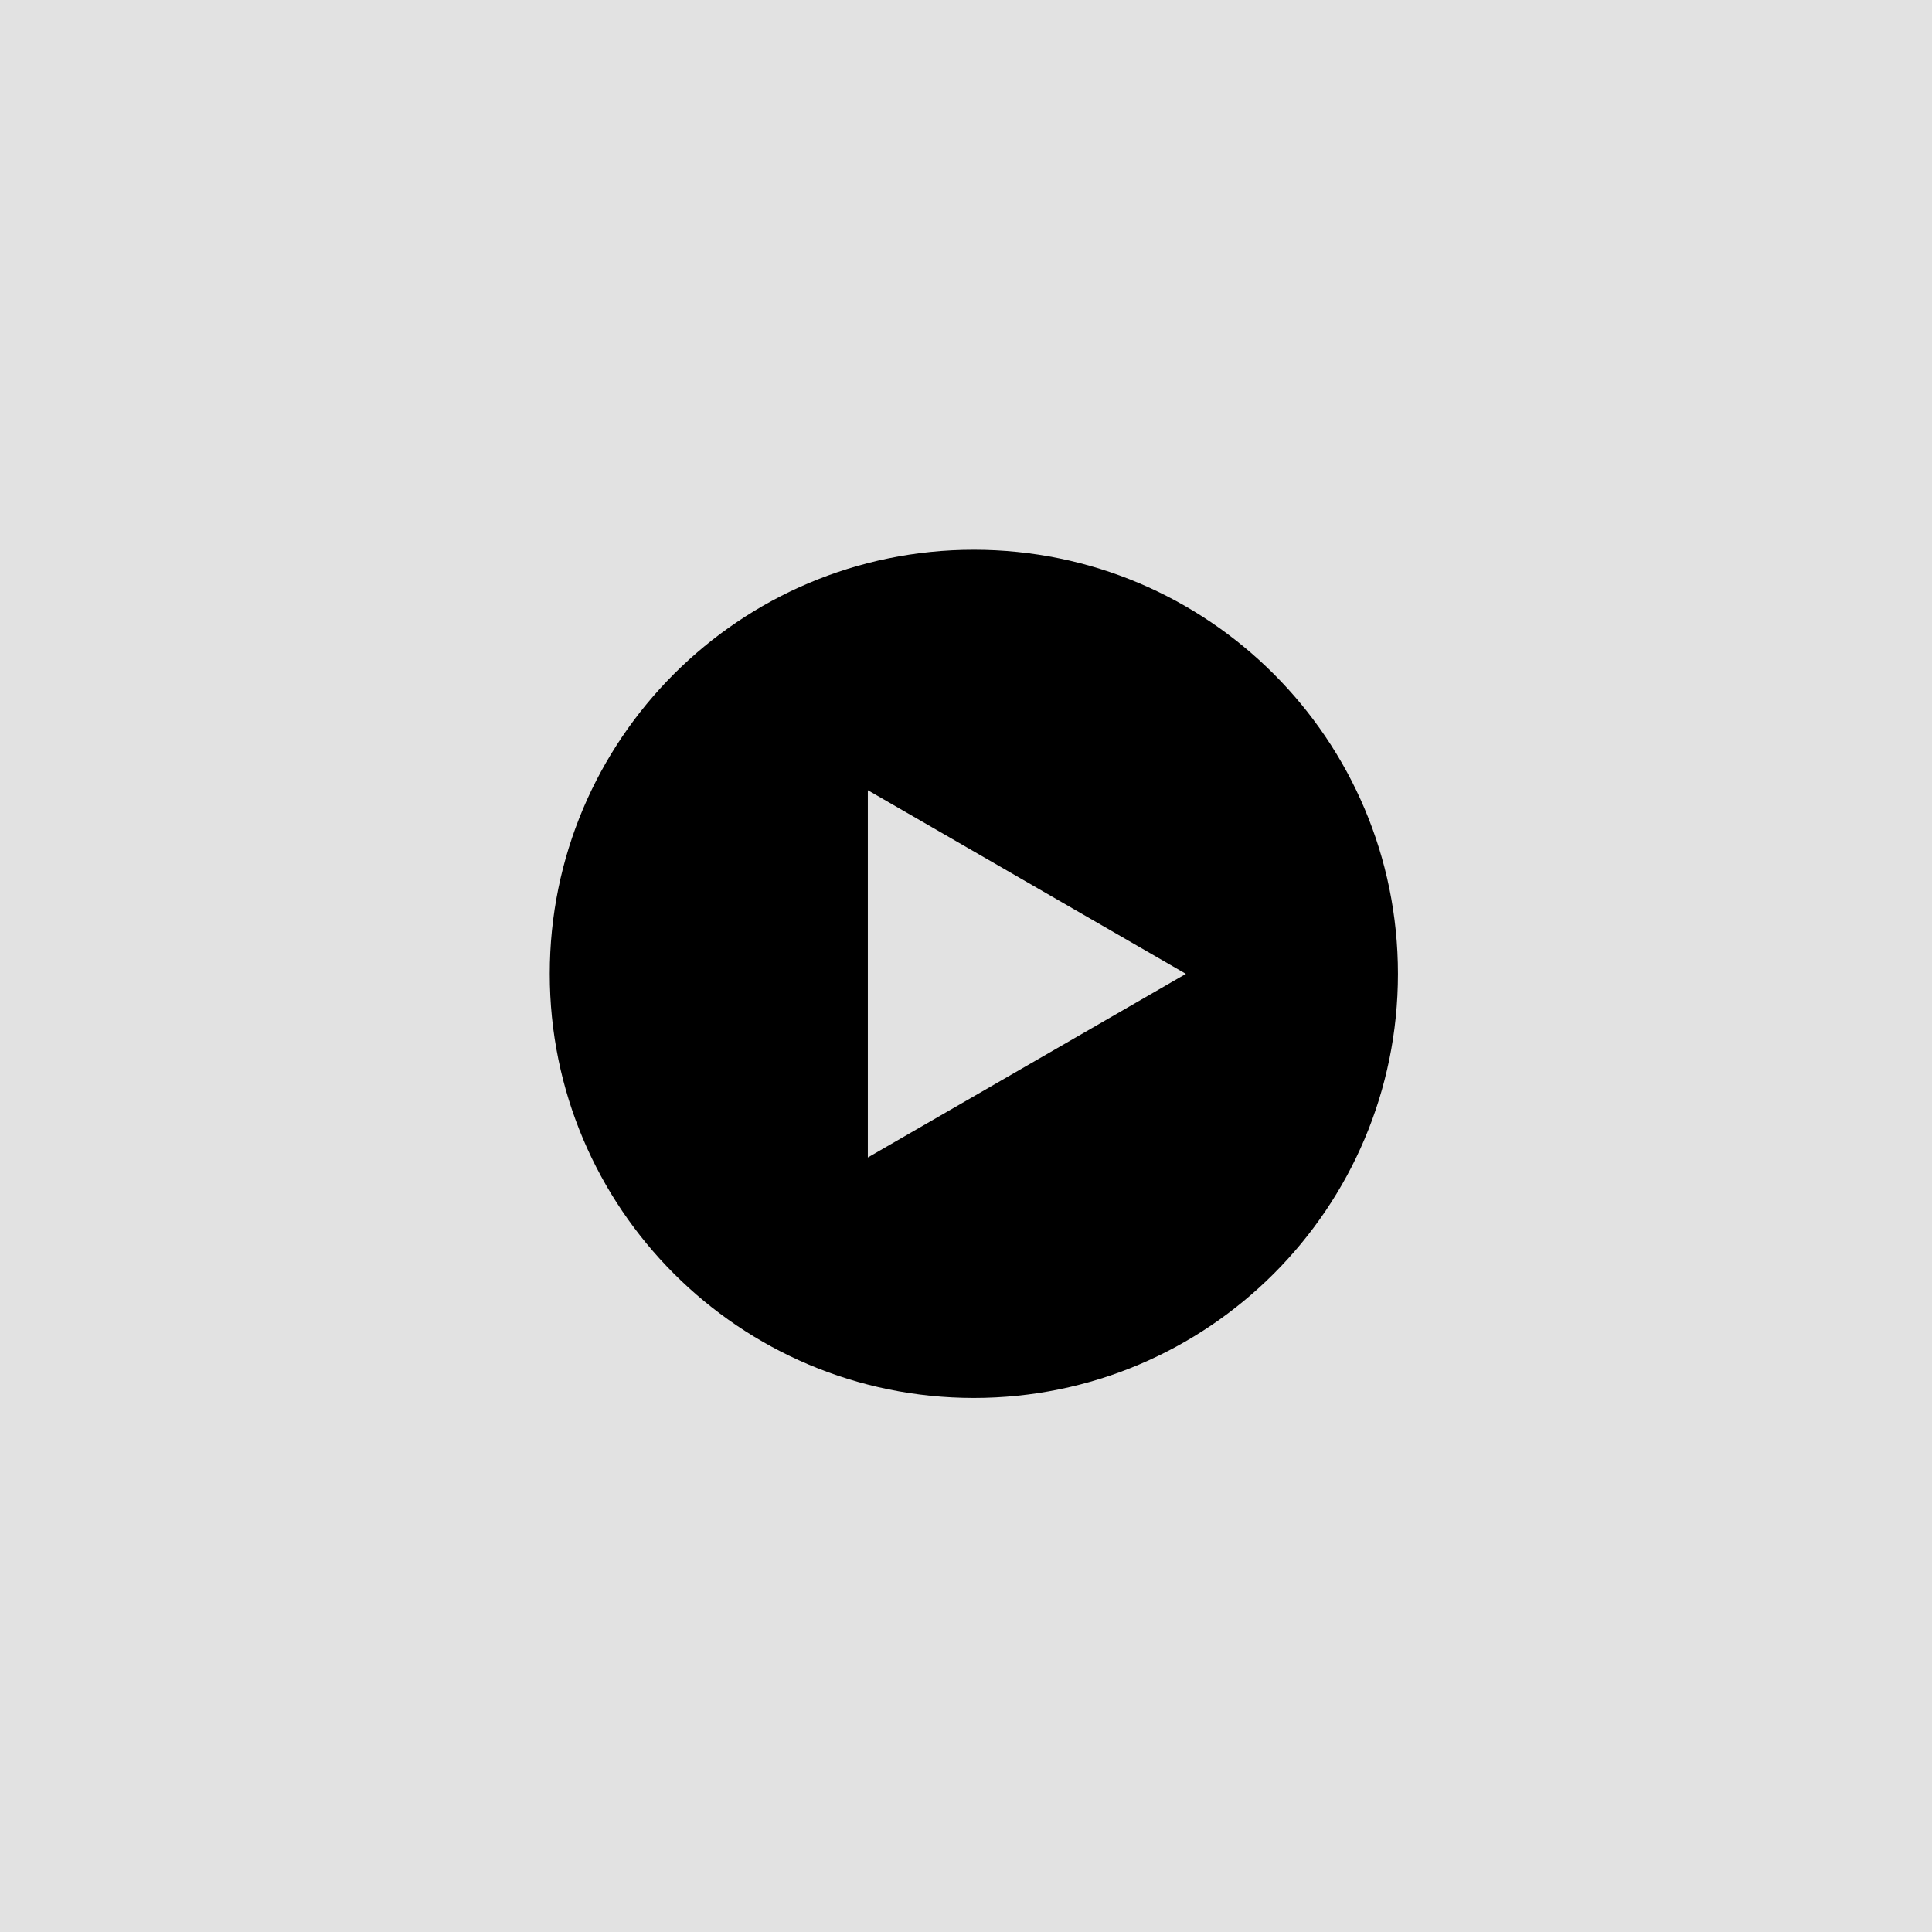 <svg width="123" height="123" viewBox="0 0 123 123" fill="none" xmlns="http://www.w3.org/2000/svg">
<rect width="123" height="123" fill="#E2E2E2"/>
<path d="M62 35C76.912 35 89 47.088 89 62C89 76.912 76.912 89 62 89C47.088 89 35 76.912 35 62C35 47.088 47.088 35 62 35ZM55.25 73.691L75.5 62L55.25 50.309V73.691Z" fill="black"/>
</svg>
